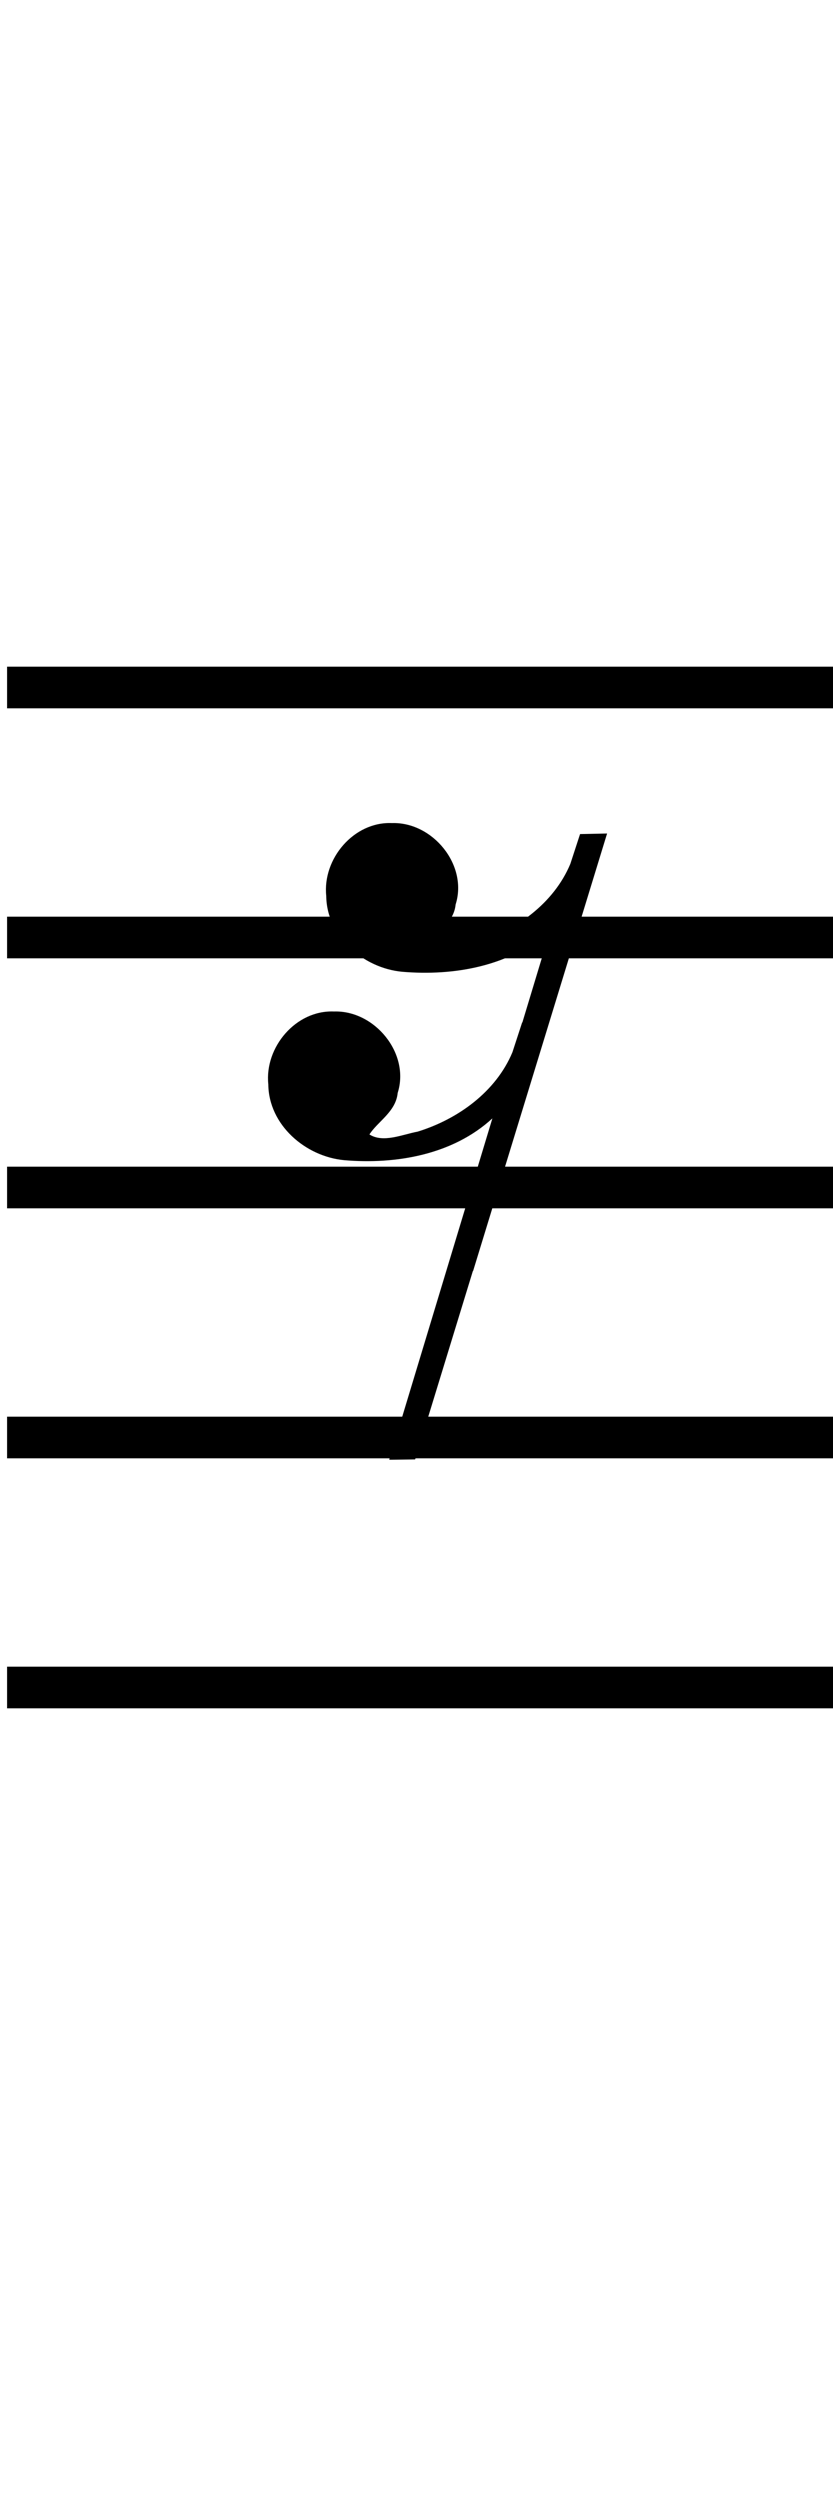 <?xml version="1.0"?>
<svg width="20" height="60" xmlns="http://www.w3.org/2000/svg">
 <g>
  <title>Layer 1</title>
  <g id="staff">
   <rect x="-10" y="16" width="44" height="1" id="rect5" fill="#000000" transform="matrix(0.451,0,0,1,4.68,0) "/>
   <rect x="-10" y="22" width="44" height="1" id="rect7" fill="#000000" transform="matrix(0.451,0,0,1,4.68,0) "/>
   <rect x="-10" y="28" width="44" height="1" id="rect9" fill="#000000" transform="matrix(0.451,0,0,1,4.68,0) "/>
   <rect x="-10" y="34" width="44" height="1" id="rect11" fill="#000000" transform="matrix(0.451,0,0,1,4.68,0) "/>
   <rect x="-10" y="40" width="44" height="1" id="rect13" fill="#000000" transform="matrix(0.451,0,0,1,4.68,0) "/>
  </g>
  <g fill="#32f2ff" id="g3012">
   <path fill="#000000" id="path3014" d="m13.185,24.526c-1.072,3.5 -2.145,7 -3.217,10.5c-0.208,0.003 -0.415,0.005 -0.623,0.008c0.826,-2.731 1.651,-5.462 2.477,-8.193c-0.948,0.873 -2.314,1.11 -3.561,1.003c-0.928,-0.088 -1.811,-0.846 -1.819,-1.82c-0.093,-0.89 0.662,-1.787 1.577,-1.748c0.976,-0.032 1.83,1.005 1.529,1.955c-0.043,0.452 -0.482,0.686 -0.678,0.996c0.333,0.21 0.791,-0 1.158,-0.068c0.963,-0.297 1.879,-0.955 2.275,-1.905c0.078,-0.238 0.155,-0.476 0.233,-0.714c0.216,-0.005 0.433,-0.009 0.649,-0.014z"/>
  </g>
  <g id="svg_1" fill="#32f2ff">
   <path id="svg_2" fill="#000000" d="m14.576,20.004c-1.072,3.5 -2.145,7 -3.217,10.5c-0.208,0.003 -0.415,0.005 -0.623,0.008c0.826,-2.731 1.651,-5.462 2.477,-8.193c-0.948,0.873 -2.314,1.11 -3.561,1.003c-0.928,-0.088 -1.811,-0.846 -1.819,-1.82c-0.093,-0.89 0.662,-1.787 1.577,-1.748c0.976,-0.032 1.83,1.005 1.529,1.955c-0.043,0.452 -0.482,0.686 -0.678,0.996c0.333,0.21 0.791,-0 1.158,-0.068c0.963,-0.297 1.879,-0.955 2.275,-1.905c0.078,-0.238 0.155,-0.476 0.233,-0.714c0.216,-0.005 0.433,-0.009 0.649,-0.014z"/>
  </g>
 </g>
</svg>